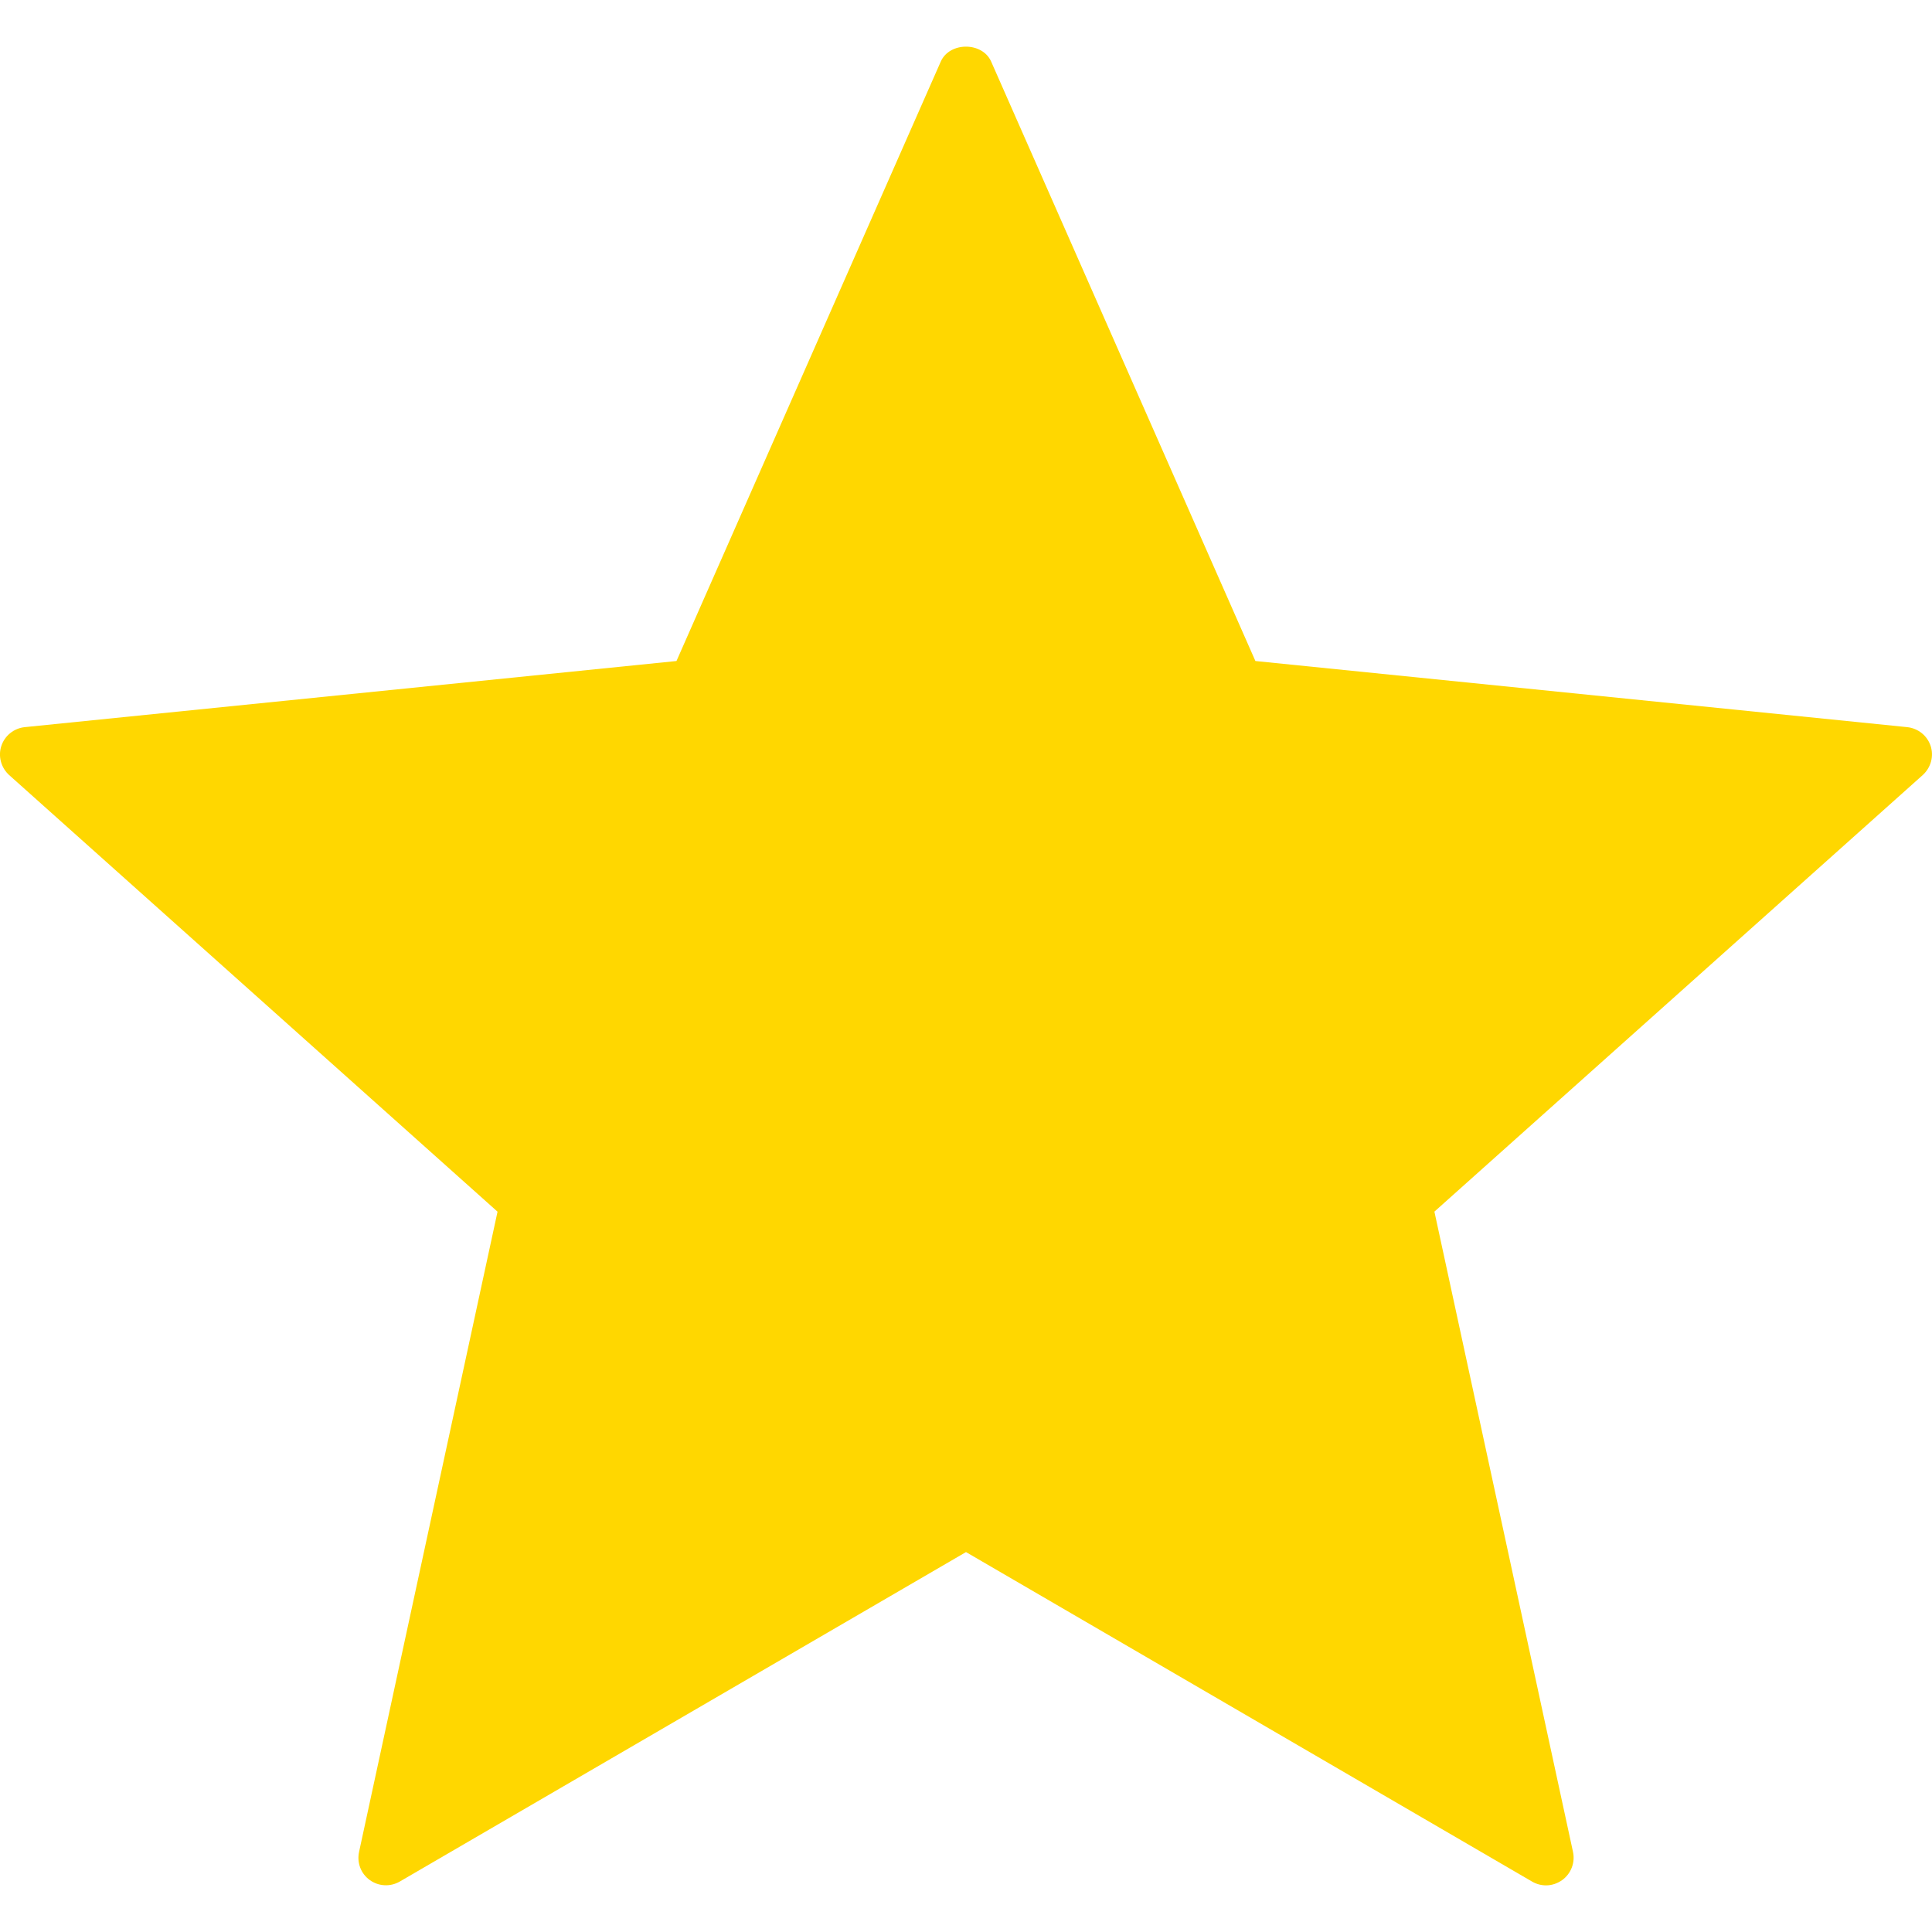 <!DOCTYPE svg PUBLIC "-//W3C//DTD SVG 1.1//EN" "http://www.w3.org/Graphics/SVG/1.1/DTD/svg11.dtd">

<!-- Uploaded to: SVG Repo, www.svgrepo.com, Transformed by: SVG Repo Mixer Tools -->
<svg fill="#FFD700" version="1.1" id="Capa_1" xmlns="http://www.w3.org/2000/svg" xmlns:xlink="http://www.w3.org/1999/xlink" width="20" height="20" viewBox="0 0 35.088 35.088" xml:space="preserve">

<g id="SVGRepo_bgCarrier" stroke-width="0"/>

<g id="SVGRepo_tracerCarrier" stroke-linecap="round" stroke-linejoin="round"/>

<g id="SVGRepo_iconCarrier"> <g> <path d="M34.921,14.075l-8.87,7.93l2.517,11.628c0.042,0.193-0.035,0.394-0.195,0.511c-0.087,0.062-0.189,0.097-0.294,0.097 c-0.086,0-0.173-0.022-0.251-0.067l-10.284-5.986L7.26,34.172c-0.172,0.099-0.385,0.088-0.545-0.028 c-0.16-0.115-0.236-0.314-0.194-0.51l2.515-11.628l-8.87-7.93c-0.147-0.134-0.203-0.341-0.142-0.527 c0.061-0.188,0.228-0.322,0.425-0.343l11.837-1.201l4.8-10.887c0.16-0.361,0.755-0.361,0.915,0l4.799,10.887l11.838,1.201 c0.196,0.021,0.363,0.152,0.426,0.343C35.124,13.735,35.068,13.94,34.921,14.075z"/> </g> </g>

</svg>